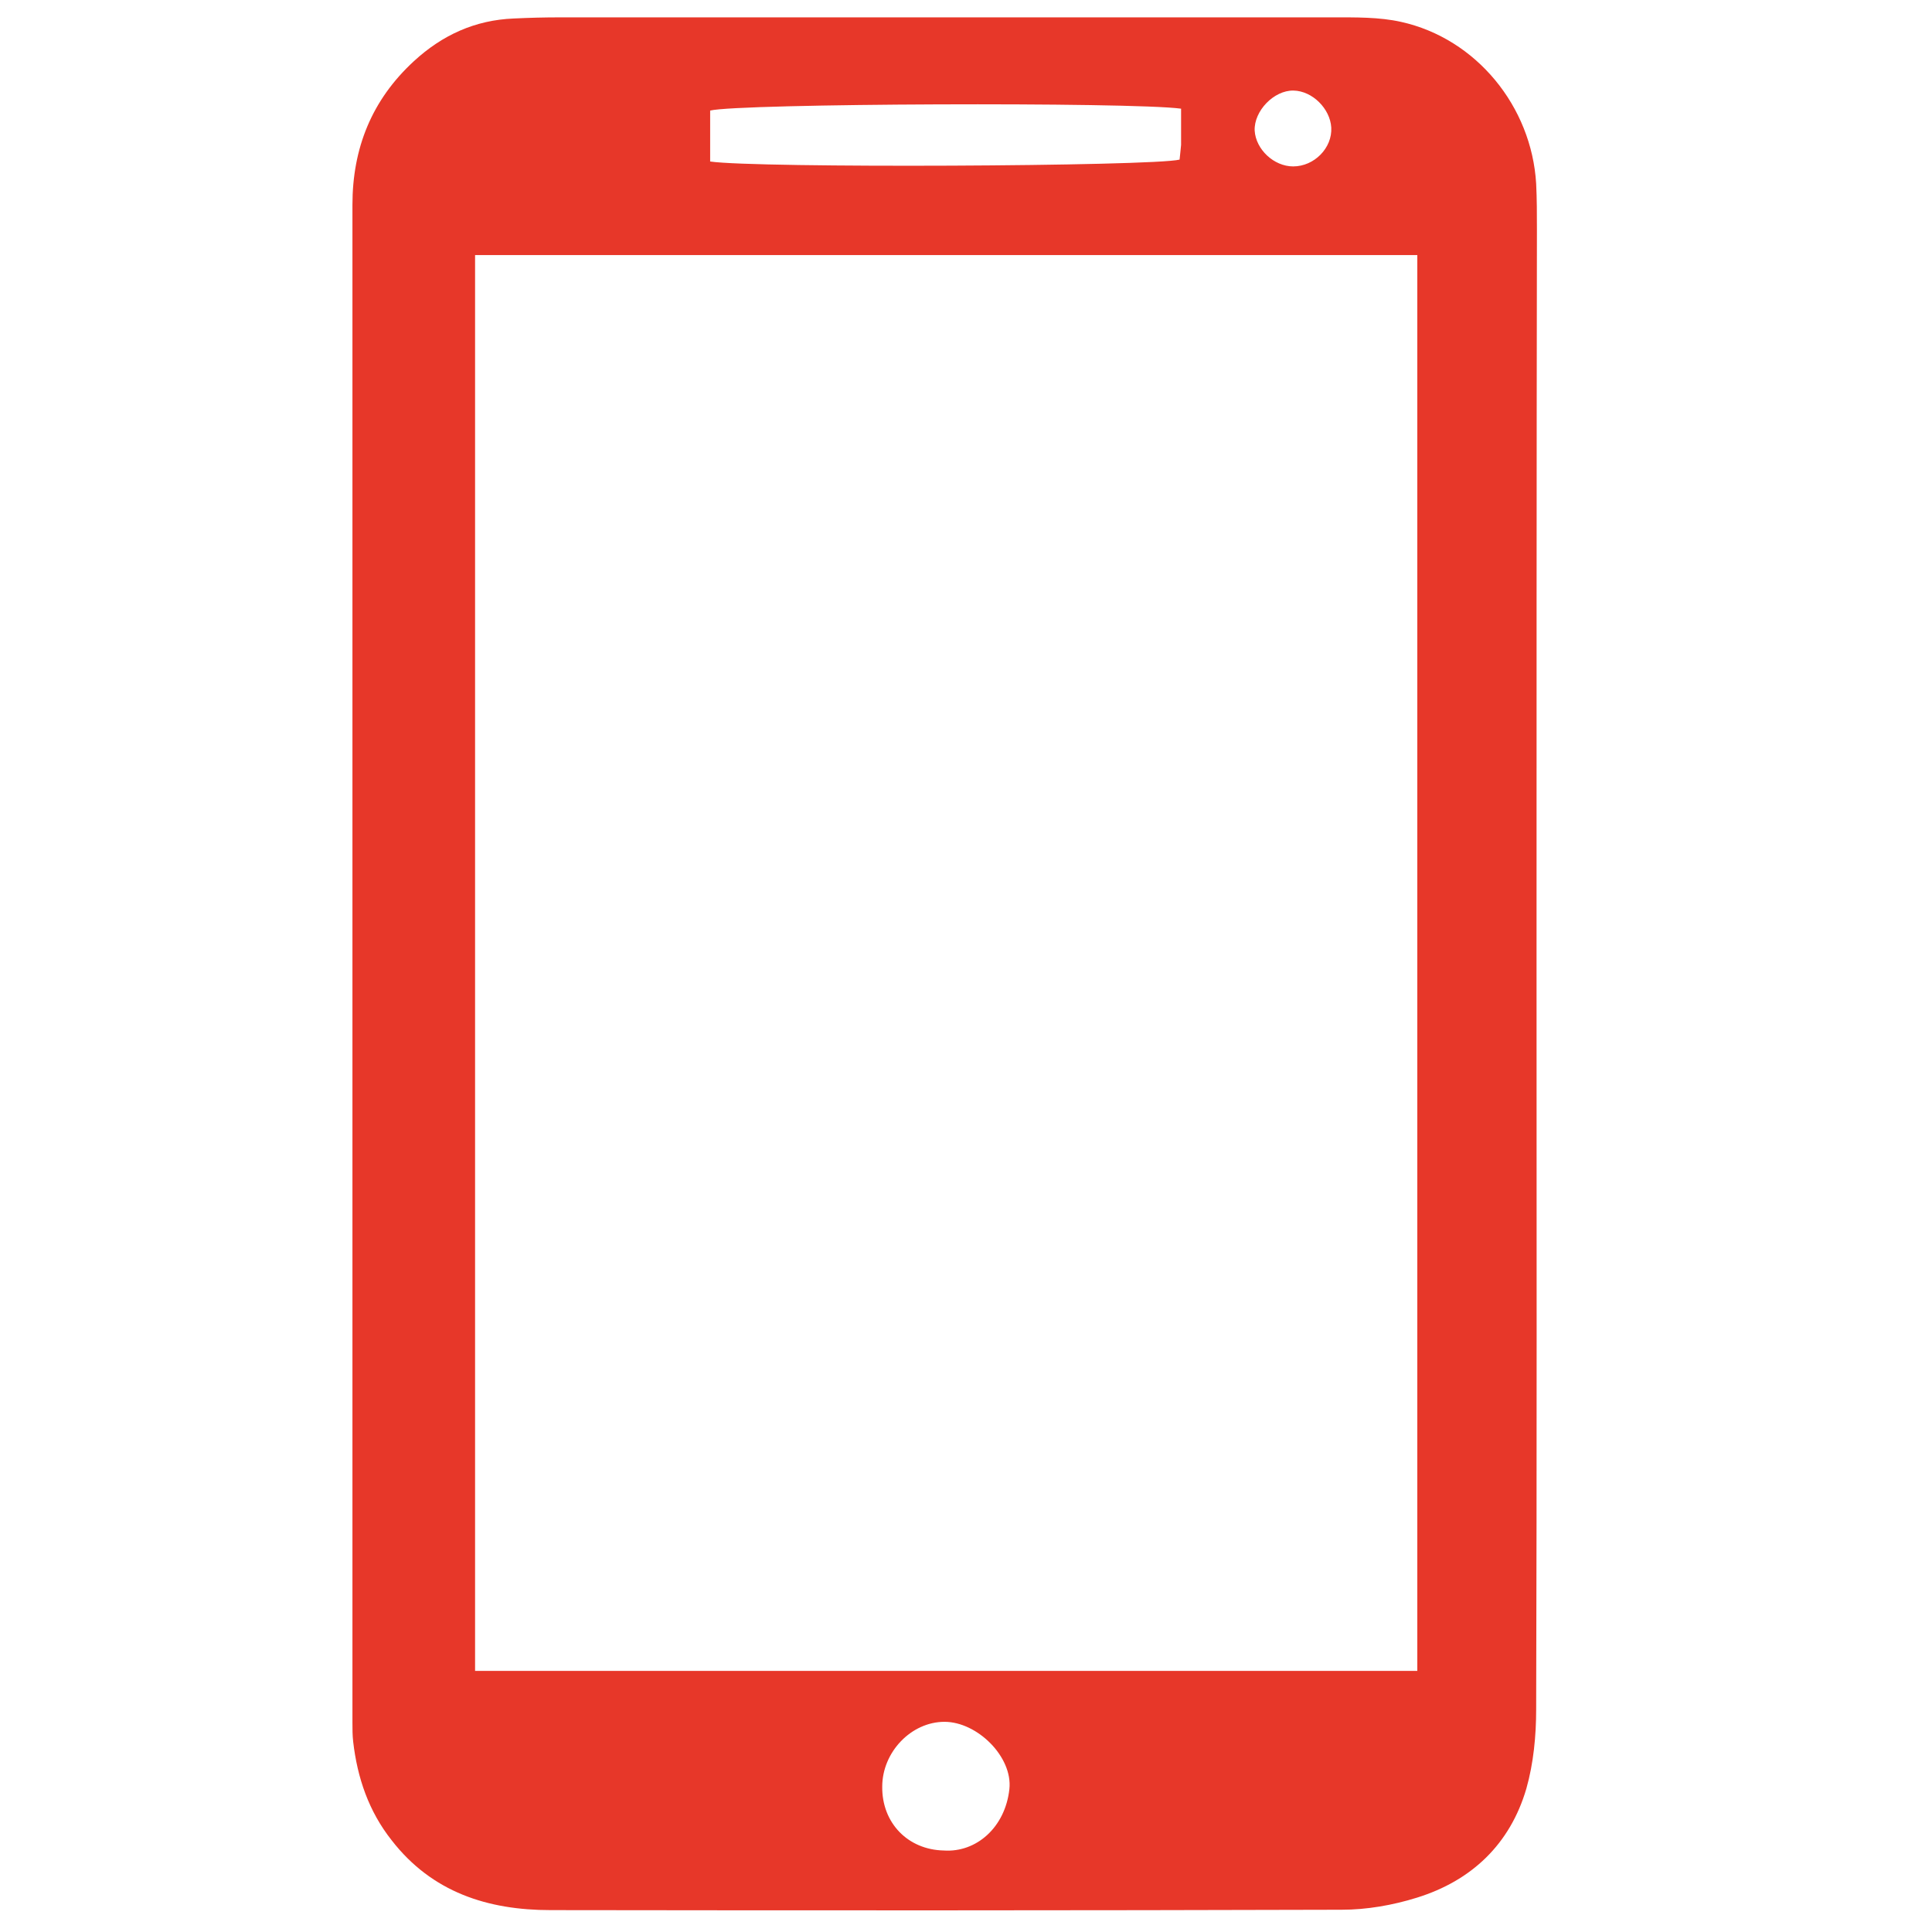 <?xml version="1.0" encoding="utf-8"?>
<!-- Generator: Adobe Illustrator 24.1.1, SVG Export Plug-In . SVG Version: 6.00 Build 0)  -->
<svg version="1.1" id="Layer_1" xmlns="http://www.w3.org/2000/svg" xmlns:xlink="http://www.w3.org/1999/xlink" x="0px" y="0px"
	 viewBox="0 0 512 512" style="enable-background:new 0 0 512 512;" xml:space="preserve">
<style type="text/css">
	.st0{fill:#E73729;}
</style>
<g>
	<path class="st0" d="M407.2,255.5c0,65.8,0.1,131.7-0.1,197.5c0,7-0.7,14.3-2.6,21c-4.3,14.7-14.5,24.4-29,28.9
		c-6.4,2-13.3,3.2-19.9,3.2c-69.9,0.2-139.8,0.2-209.7,0.1c-16.6,0-31.4-4.7-42.1-18.5c-6.1-7.7-9.1-16.6-10.2-26.1
		c-0.2-1.7-0.2-3.4-0.2-5.1c0-134.1,0-268.1,0-402.2c0-15,5.1-27.8,16.3-38.1c7.5-6.9,16.2-10.9,26.5-11.3c4.1-0.2,8.1-0.3,12.2-0.3
		c68.2,0,136.4,0,204.7,0c6.1,0,12.4-0.1,18.2,1.2c19.9,4.4,34.6,22.4,35.8,42.9c0.2,4.1,0.2,8.1,0.2,12.2
		C407.2,125.8,407.2,190.7,407.2,255.5z M375.6,442.8c0-125.5,0-250.2,0-375.2c-83.5,0-166.5,0-249.7,0c0,125.3,0,250.1,0,375.2
		C209.3,442.8,292,442.8,375.6,442.8z M313,28.8c-13.3-1.8-117.3-1.4-124.8,0.5c0,4.5,0,9.1,0,13.5c12.1,1.8,117,1.3,124.4-0.5
		c0.1-1.2,0.3-2.5,0.4-3.9C313,35.4,313,32.4,313,28.8z M250.1,490.4c8.6,0.6,16.3-6.1,17.4-16.3c0.9-8.5-8.5-17.8-17.2-17.8
		c-8.8,0-16.5,8-16.5,17.2C233.7,483.1,240.6,490.2,250.1,490.4z M342.7,44.1c5.6,0,10.4-4.9,10.1-10.3c-0.3-5-5-9.7-10-9.8
		c-5.2-0.1-10.5,5.4-10.3,10.6C332.8,39.6,337.6,44.1,342.7,44.1z"/>
</g>
</svg>
